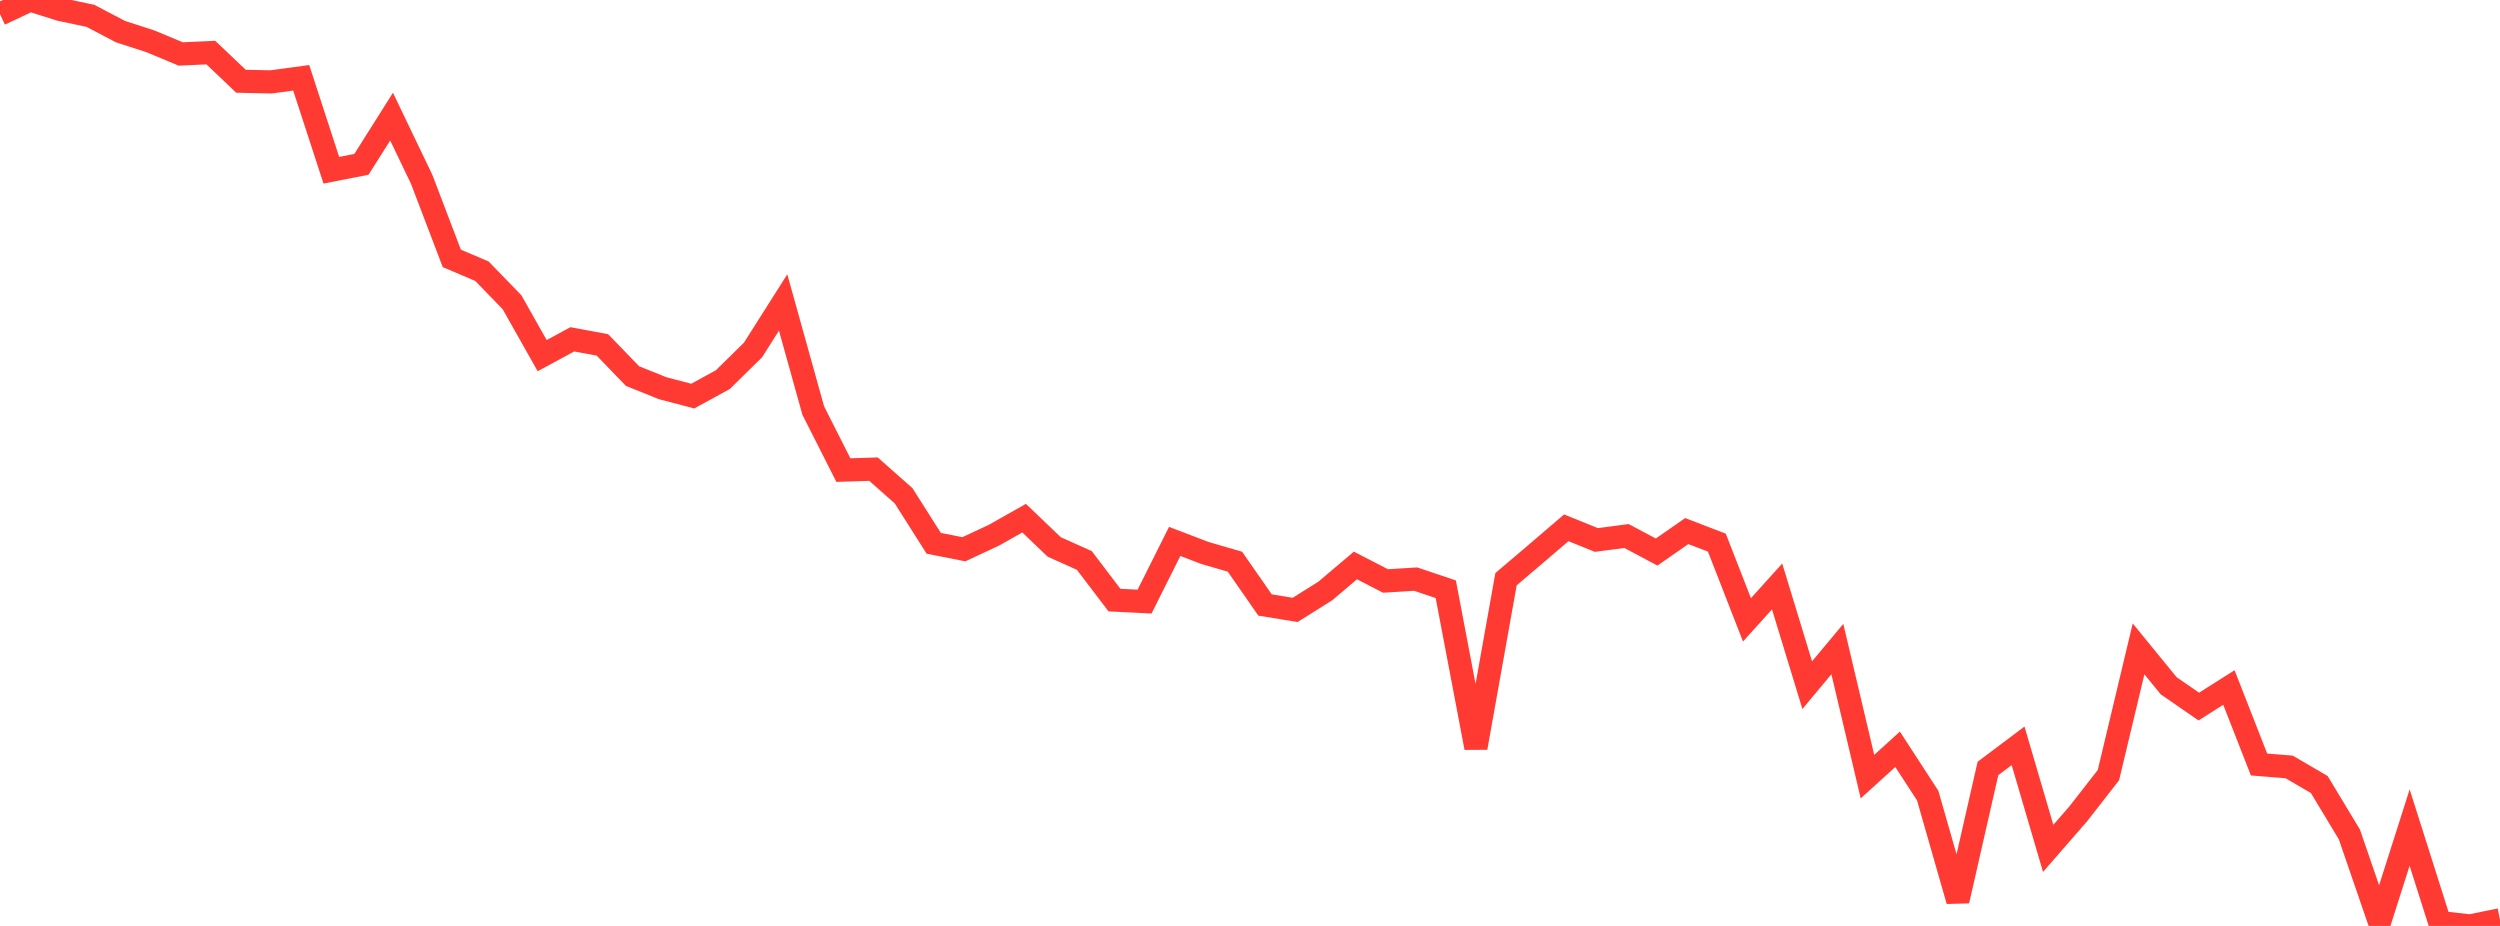 <?xml version="1.0" standalone="no"?>
<!DOCTYPE svg PUBLIC "-//W3C//DTD SVG 1.1//EN" "http://www.w3.org/Graphics/SVG/1.1/DTD/svg11.dtd">

<svg width="135" height="50" viewBox="0 0 135 50" preserveAspectRatio="none" 
  xmlns="http://www.w3.org/2000/svg"
  xmlns:xlink="http://www.w3.org/1999/xlink">


<polyline points="0.0, 0.763 1.627, 0.0 3.253, 0.512 4.88, 0.854 6.506, 1.708 8.133, 2.235 9.759, 2.914 11.386, 2.84 13.012, 4.388 14.639, 4.422 16.265, 4.201 17.892, 9.193 19.518, 8.874 21.145, 6.297 22.771, 9.685 24.398, 13.953 26.024, 14.645 27.651, 16.323 29.277, 19.205 30.904, 18.323 32.53, 18.625 34.157, 20.309 35.783, 20.963 37.41, 21.389 39.036, 20.498 40.663, 18.898 42.289, 16.334 43.916, 22.171 45.542, 25.385 47.169, 25.334 48.795, 26.773 50.422, 29.339 52.048, 29.659 53.675, 28.9 55.301, 27.981 56.928, 29.535 58.554, 30.265 60.181, 32.405 61.807, 32.486 63.434, 29.237 65.06, 29.859 66.687, 30.332 68.313, 32.67 69.94, 32.934 71.566, 31.913 73.193, 30.536 74.819, 31.373 76.446, 31.272 78.072, 31.82 79.699, 40.379 81.325, 31.277 82.952, 29.894 84.578, 28.502 86.205, 29.159 87.831, 28.945 89.458, 29.81 91.084, 28.678 92.711, 29.302 94.337, 33.472 95.964, 31.668 97.59, 36.999 99.217, 35.05 100.843, 41.938 102.47, 40.462 104.096, 42.964 105.723, 48.643 107.349, 41.498 108.976, 40.275 110.602, 45.813 112.229, 43.942 113.855, 41.857 115.482, 35.04 117.108, 37.031 118.735, 38.155 120.361, 37.126 121.988, 41.283 123.614, 41.415 125.241, 42.365 126.867, 45.061 128.494, 49.793 130.12, 44.689 131.747, 49.816 133.373, 50.0 135.0, 49.671" fill="none" stroke="#ff3a33" stroke-width="1.25"/>

</svg>